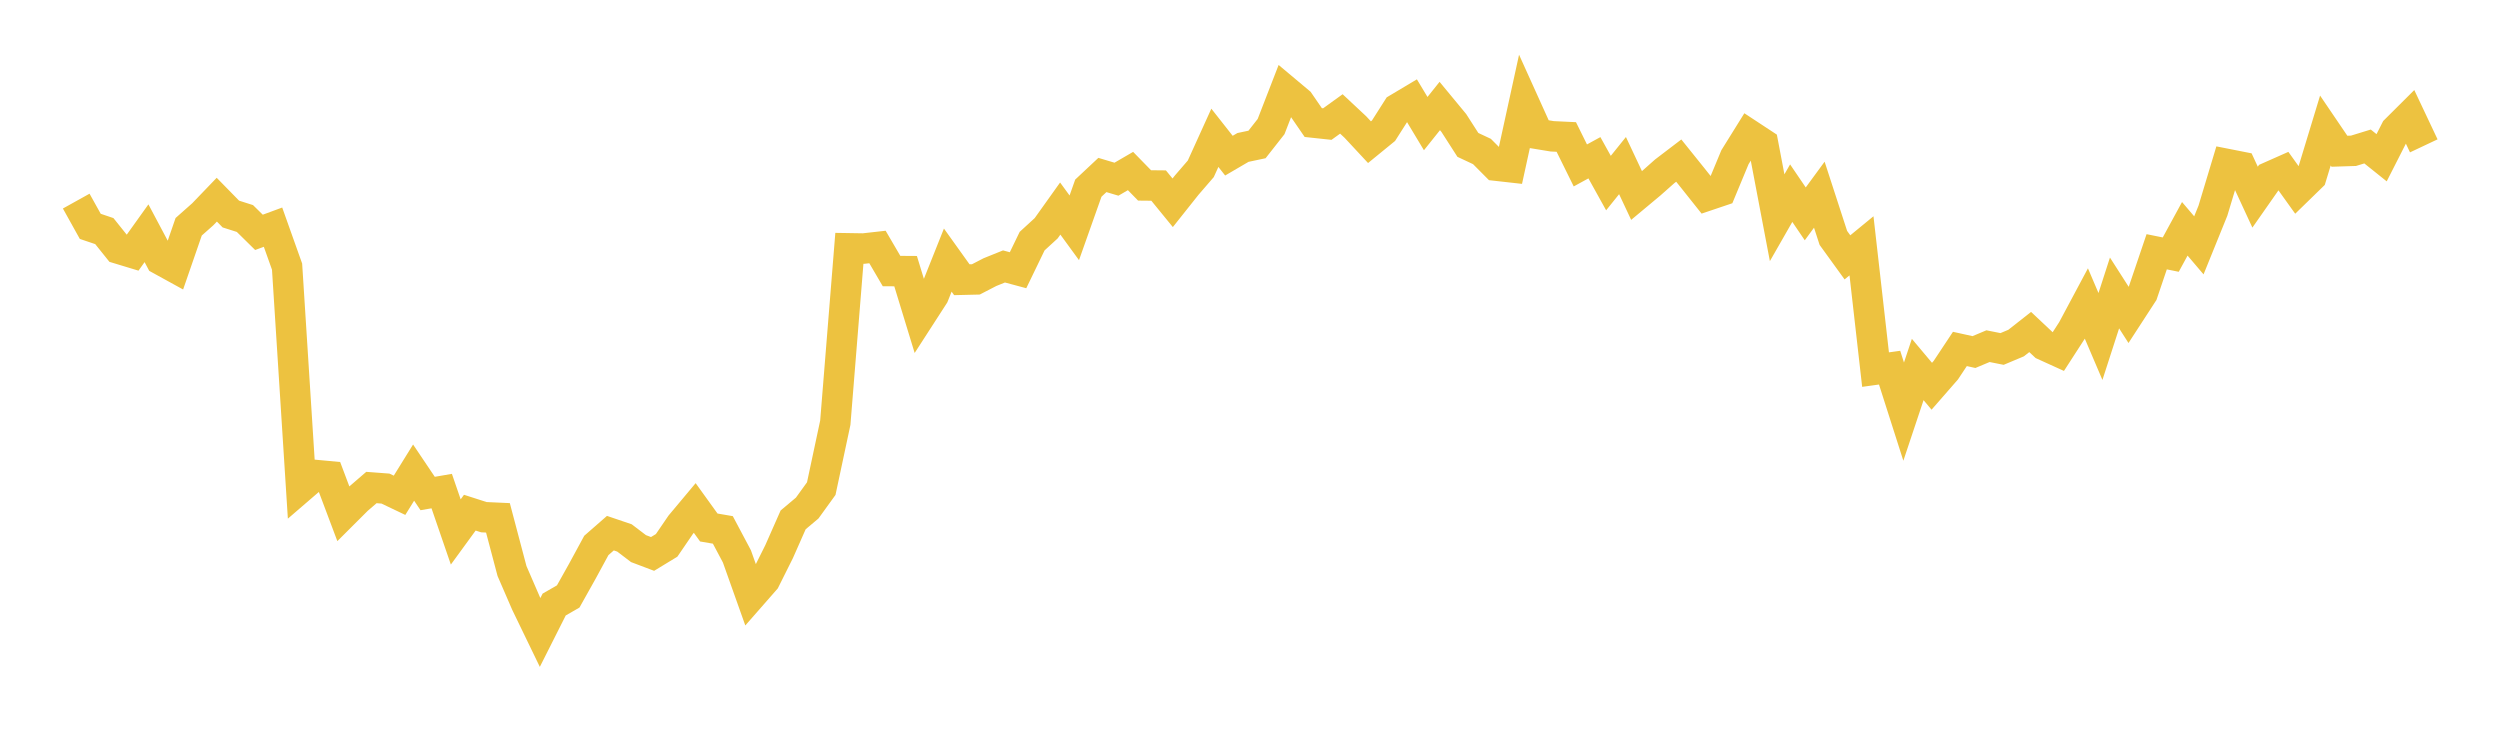 <svg width="164" height="48" xmlns="http://www.w3.org/2000/svg" xmlns:xlink="http://www.w3.org/1999/xlink"><path fill="none" stroke="rgb(237,194,64)" stroke-width="2" d="M5,13.192L5.922,14.849L6.844,15.16L7.766,16.31L8.689,16.59L9.611,15.301L10.533,17.036L11.455,17.543L12.377,14.876L13.299,14.059L14.222,13.099L15.144,14.041L16.066,14.334L16.988,15.242L17.91,14.902L18.832,17.491L19.754,31.954L20.677,31.159L21.599,31.245L22.521,33.696L23.443,32.776L24.365,31.981L25.287,32.051L26.21,32.491L27.132,31.003L28.054,32.374L28.976,32.215L29.898,34.896L30.82,33.631L31.743,33.928L32.665,33.97L33.587,37.457L34.509,39.584L35.431,41.489L36.353,39.659L37.275,39.127L38.198,37.479L39.12,35.781L40.042,34.975L40.964,35.288L41.886,35.989L42.808,36.338L43.731,35.776L44.653,34.426L45.575,33.324L46.497,34.604L47.419,34.762L48.341,36.498L49.263,39.09L50.186,38.037L51.108,36.191L52.03,34.104L52.952,33.329L53.874,32.053L54.796,27.729L55.719,16.291L56.641,16.306L57.563,16.203L58.485,17.781L59.407,17.787L60.329,20.805L61.251,19.377L62.174,17.062L63.096,18.35L64.018,18.328L64.94,17.851L65.862,17.479L66.784,17.727L67.707,15.819L68.629,14.974L69.551,13.681L70.473,14.945L71.395,12.343L72.317,11.479L73.24,11.755L74.162,11.219L75.084,12.164L76.006,12.173L76.928,13.302L77.85,12.142L78.772,11.074L79.695,9.04L80.617,10.211L81.539,9.672L82.461,9.477L83.383,8.303L84.305,5.925L85.228,6.699L86.15,8.04L87.072,8.139L87.994,7.474L88.916,8.336L89.838,9.327L90.76,8.574L91.683,7.124L92.605,6.574L93.527,8.108L94.449,6.954L95.371,8.069L96.293,9.505L97.216,9.938L98.138,10.865L99.06,10.968L99.982,6.752L100.904,8.791L101.826,8.942L102.749,8.986L103.671,10.852L104.593,10.348L105.515,12.01L106.437,10.863L107.359,12.826L108.281,12.057L109.204,11.238L110.126,10.535L111.048,11.682L111.97,12.841L112.892,12.53L113.814,10.312L114.737,8.828L115.659,9.434L116.581,14.283L117.503,12.671L118.425,14.029L119.347,12.772L120.269,15.608L121.192,16.883L122.114,16.126L123.036,24.246L123.958,24.118L124.88,27.003L125.802,24.239L126.725,25.338L127.647,24.282L128.569,22.891L129.491,23.095L130.413,22.708L131.335,22.892L132.257,22.505L133.18,21.78L134.102,22.647L135.024,23.066L135.946,21.639L136.868,19.913L137.79,22.074L138.713,19.218L139.635,20.657L140.557,19.238L141.479,16.516L142.401,16.703L143.323,15.01L144.246,16.095L145.168,13.82L146.09,10.759L147.012,10.941L147.934,12.933L148.856,11.615L149.778,11.206L150.701,12.493L151.623,11.595L152.545,8.563L153.467,9.921L154.389,9.892L155.311,9.609L156.234,10.348L157.156,8.534L158.078,7.616L159,9.568"></path></svg>